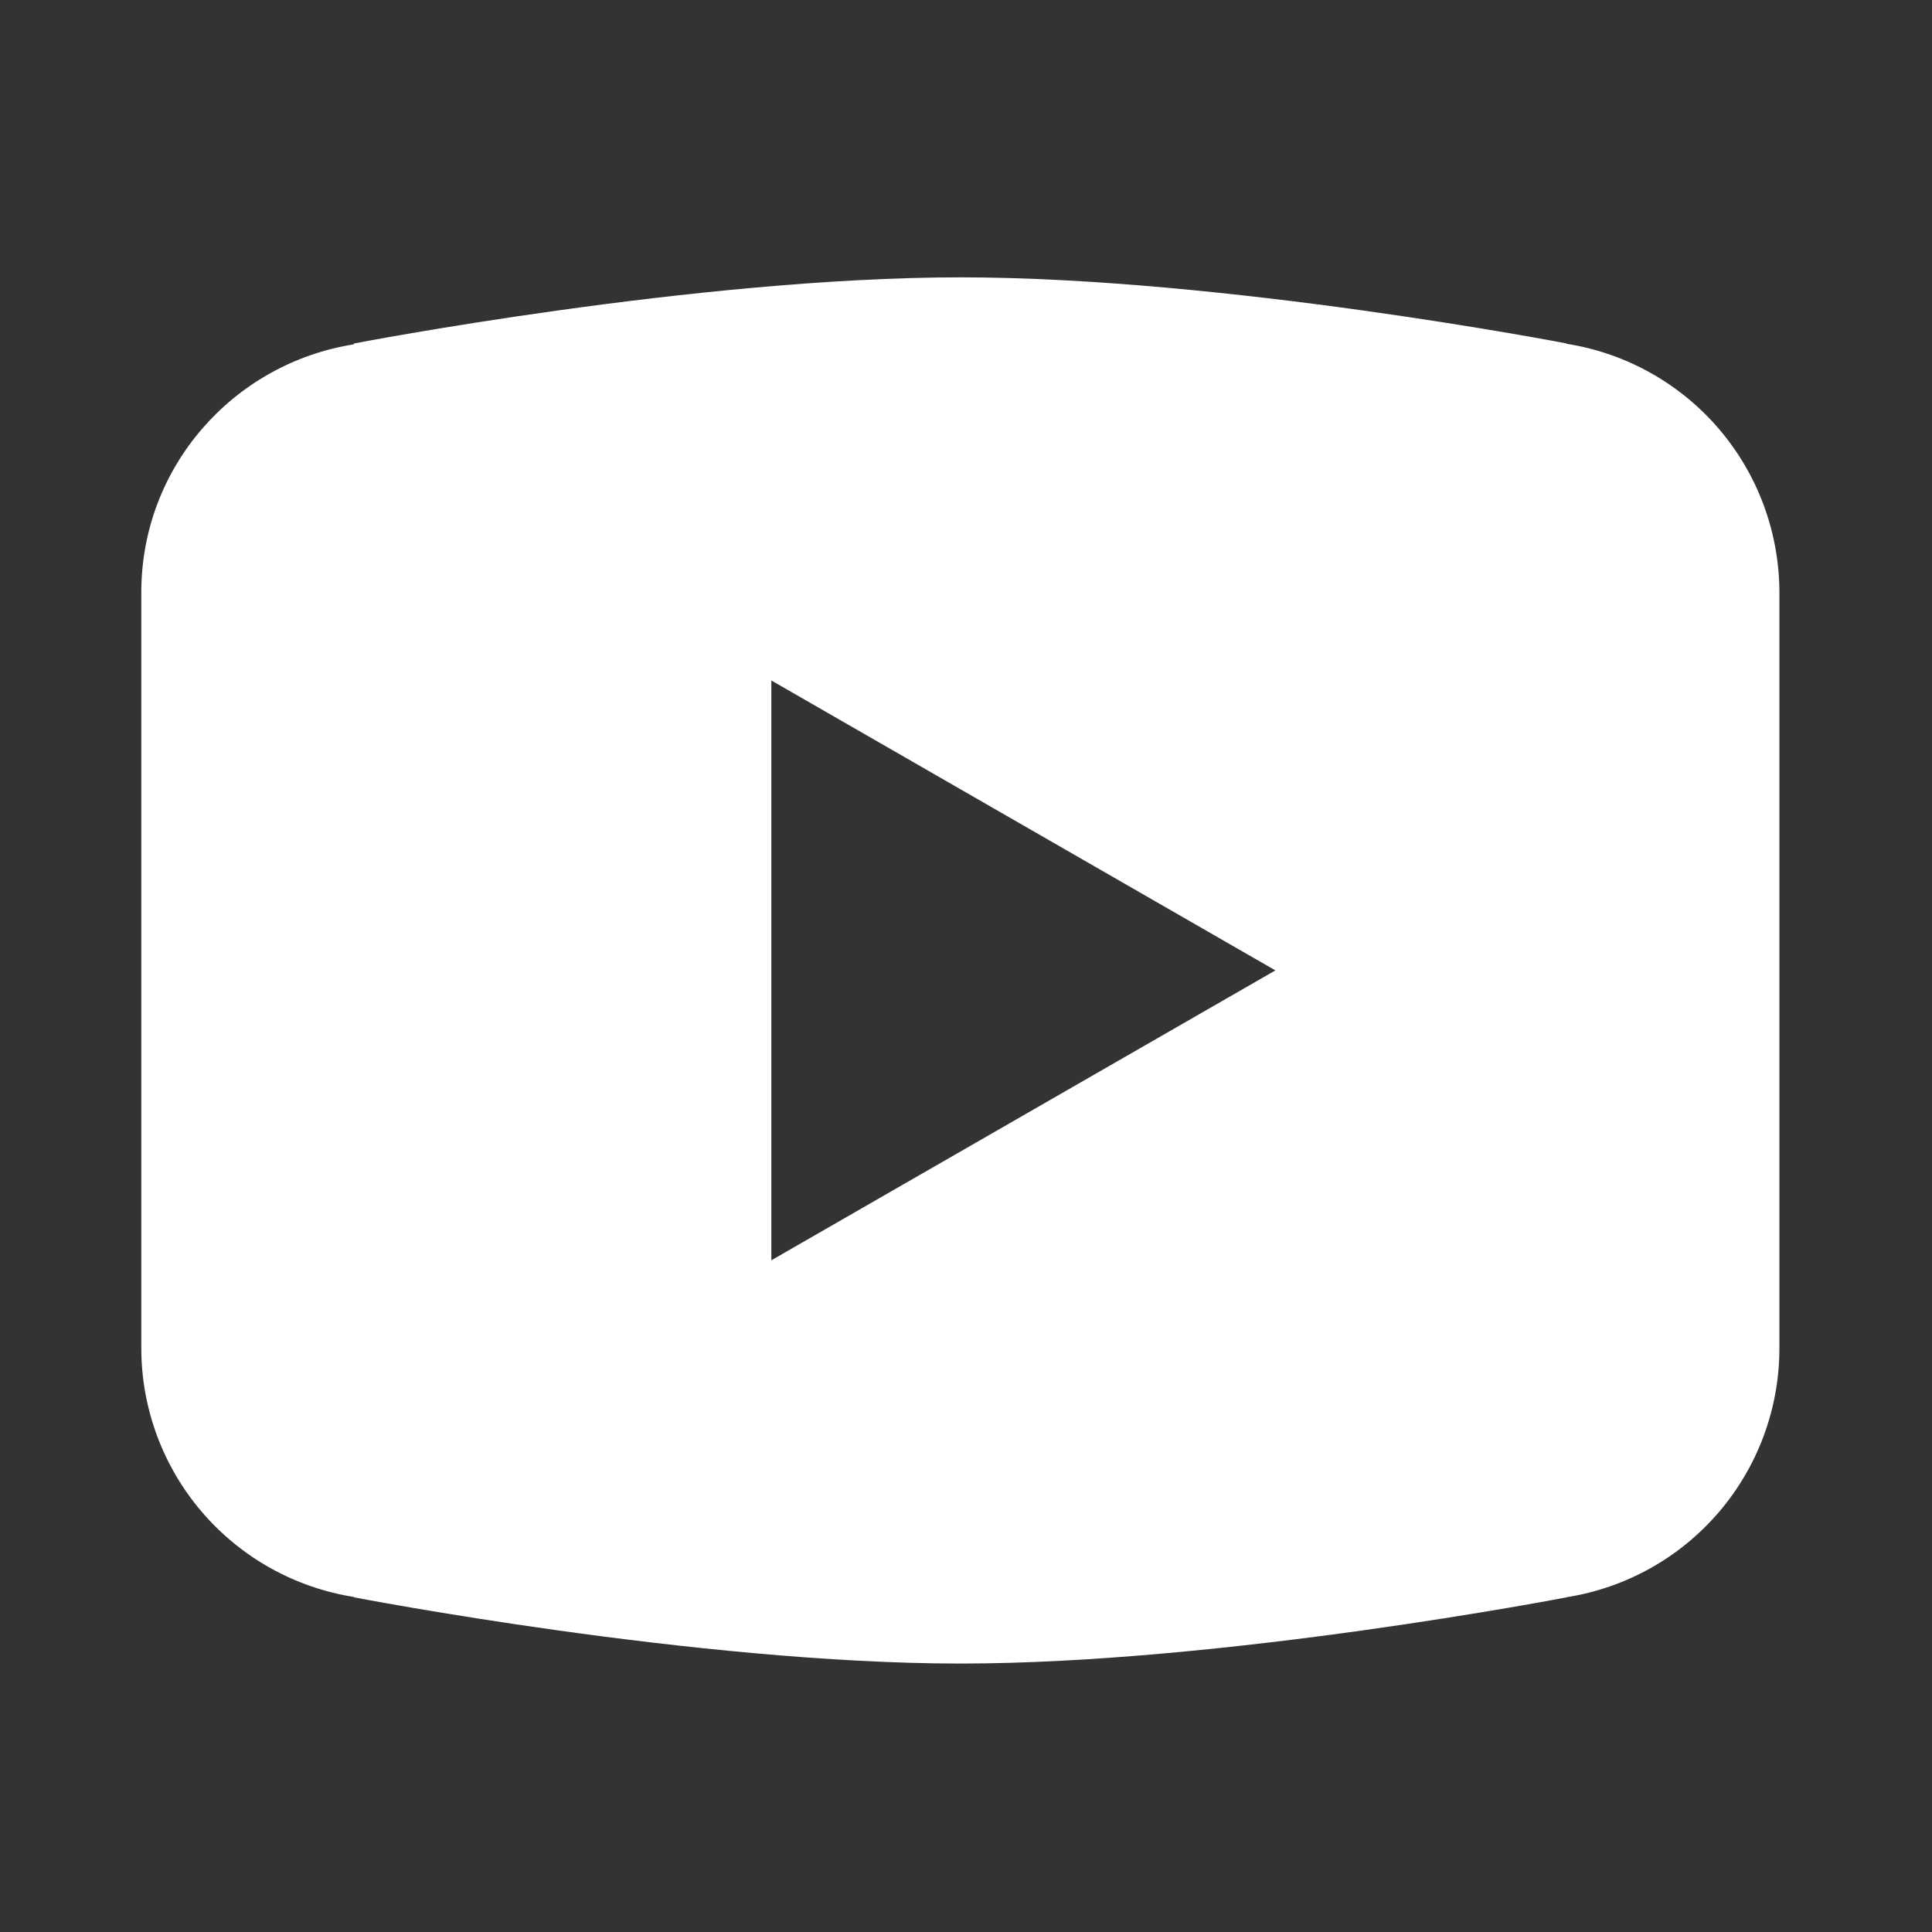 <svg width="58" height="58" viewBox="0 0 58 58" fill="none" xmlns="http://www.w3.org/2000/svg">
<rect x="0" y="0" width="58" height="58" fill="#333333" stroke="none"/>
<path d="M28.831 8.326C20.913 8.326 10.636 10.31 10.636 10.31L10.611 10.339C7.005 10.916 4.242 14.015 4.242 17.783V29.132V29.135V40.48V40.484C4.245 42.284 4.89 44.023 6.061 45.39C7.232 46.757 8.851 47.662 10.629 47.943L10.636 47.954C10.636 47.954 20.913 49.941 28.831 49.941C36.748 49.941 47.025 47.954 47.025 47.954L47.028 47.95C48.808 47.67 50.429 46.765 51.601 45.396C52.773 44.027 53.417 42.286 53.419 40.484V40.48V29.135V29.132V17.783C53.416 15.983 52.772 14.242 51.601 12.874C50.43 11.507 48.81 10.601 47.032 10.321L47.025 10.31C47.025 10.31 36.748 8.326 28.831 8.326ZM23.156 20.428L38.288 29.132L23.156 37.835V20.428Z" fill="white"/>
</svg>

